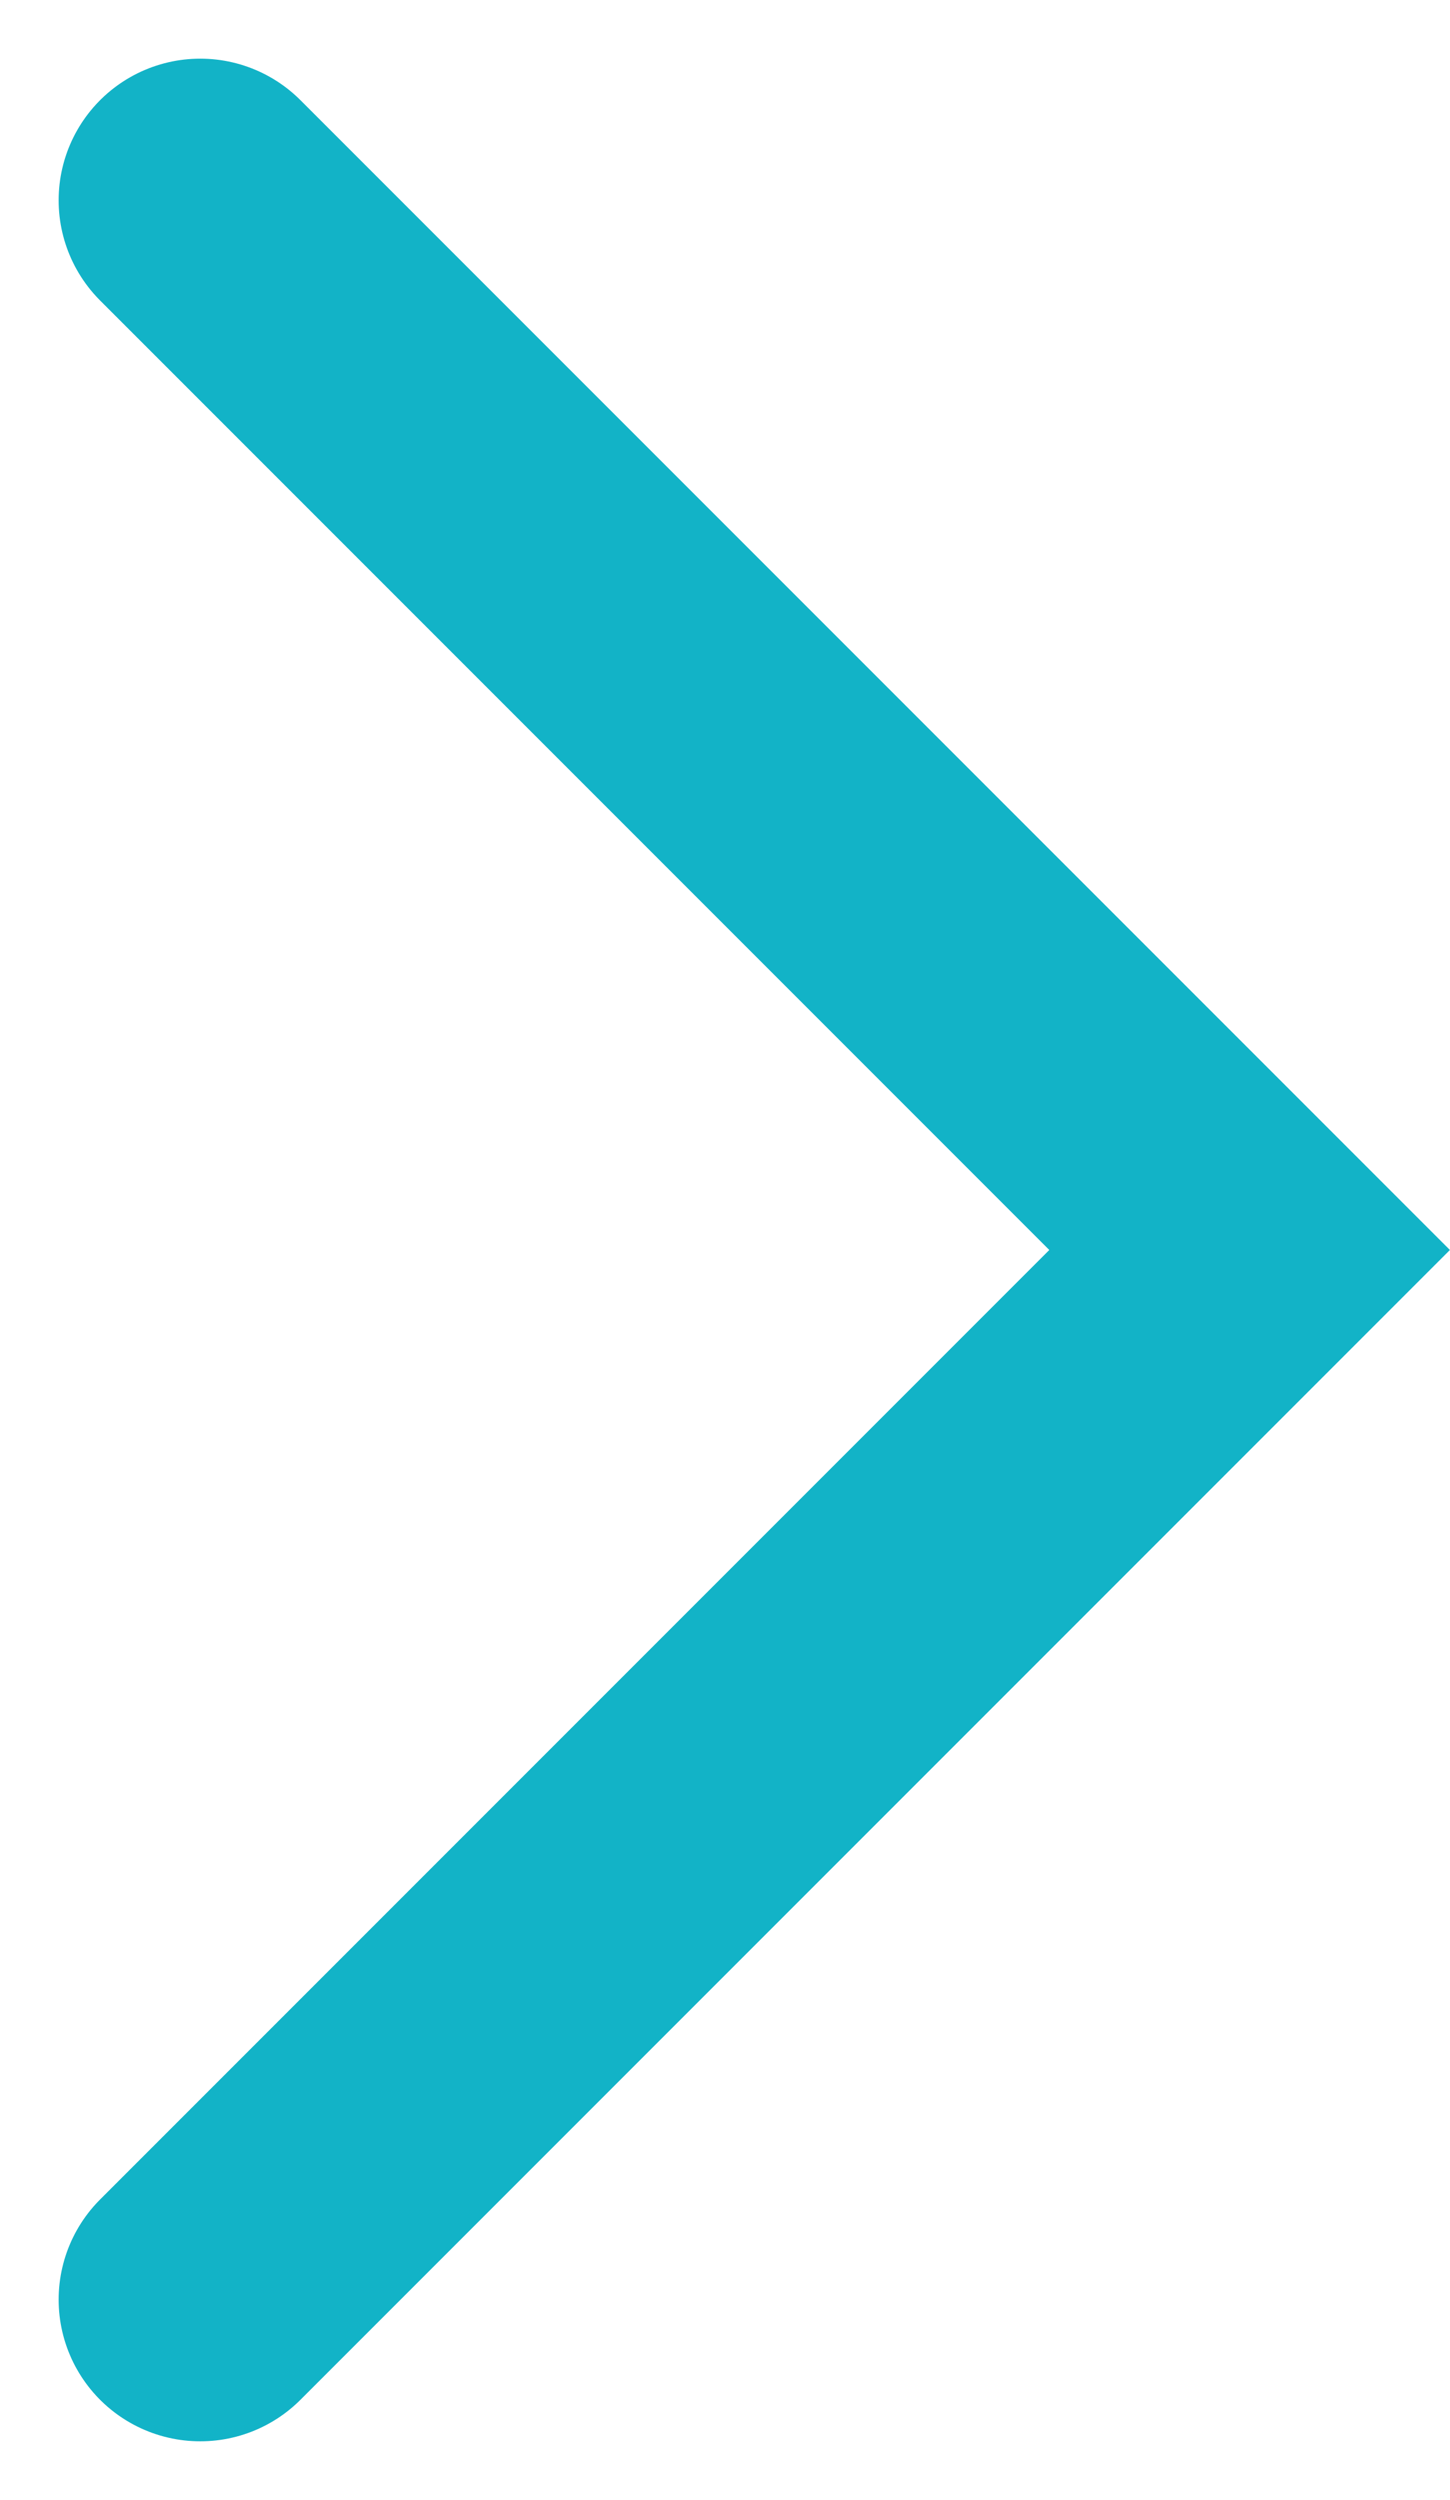 <svg xmlns="http://www.w3.org/2000/svg" width="10.238" height="17.647" viewBox="0 0 10.238 17.647"><defs><style>.a{fill:none;stroke:#12b3c7;stroke-linecap:round;stroke-miterlimit:10;stroke-width:2px;}</style></defs><path class="a" d="M-1382.665-1271.464l7.409,7.409-7.409,7.409" transform="translate(1384.079 1272.878)"/></svg>